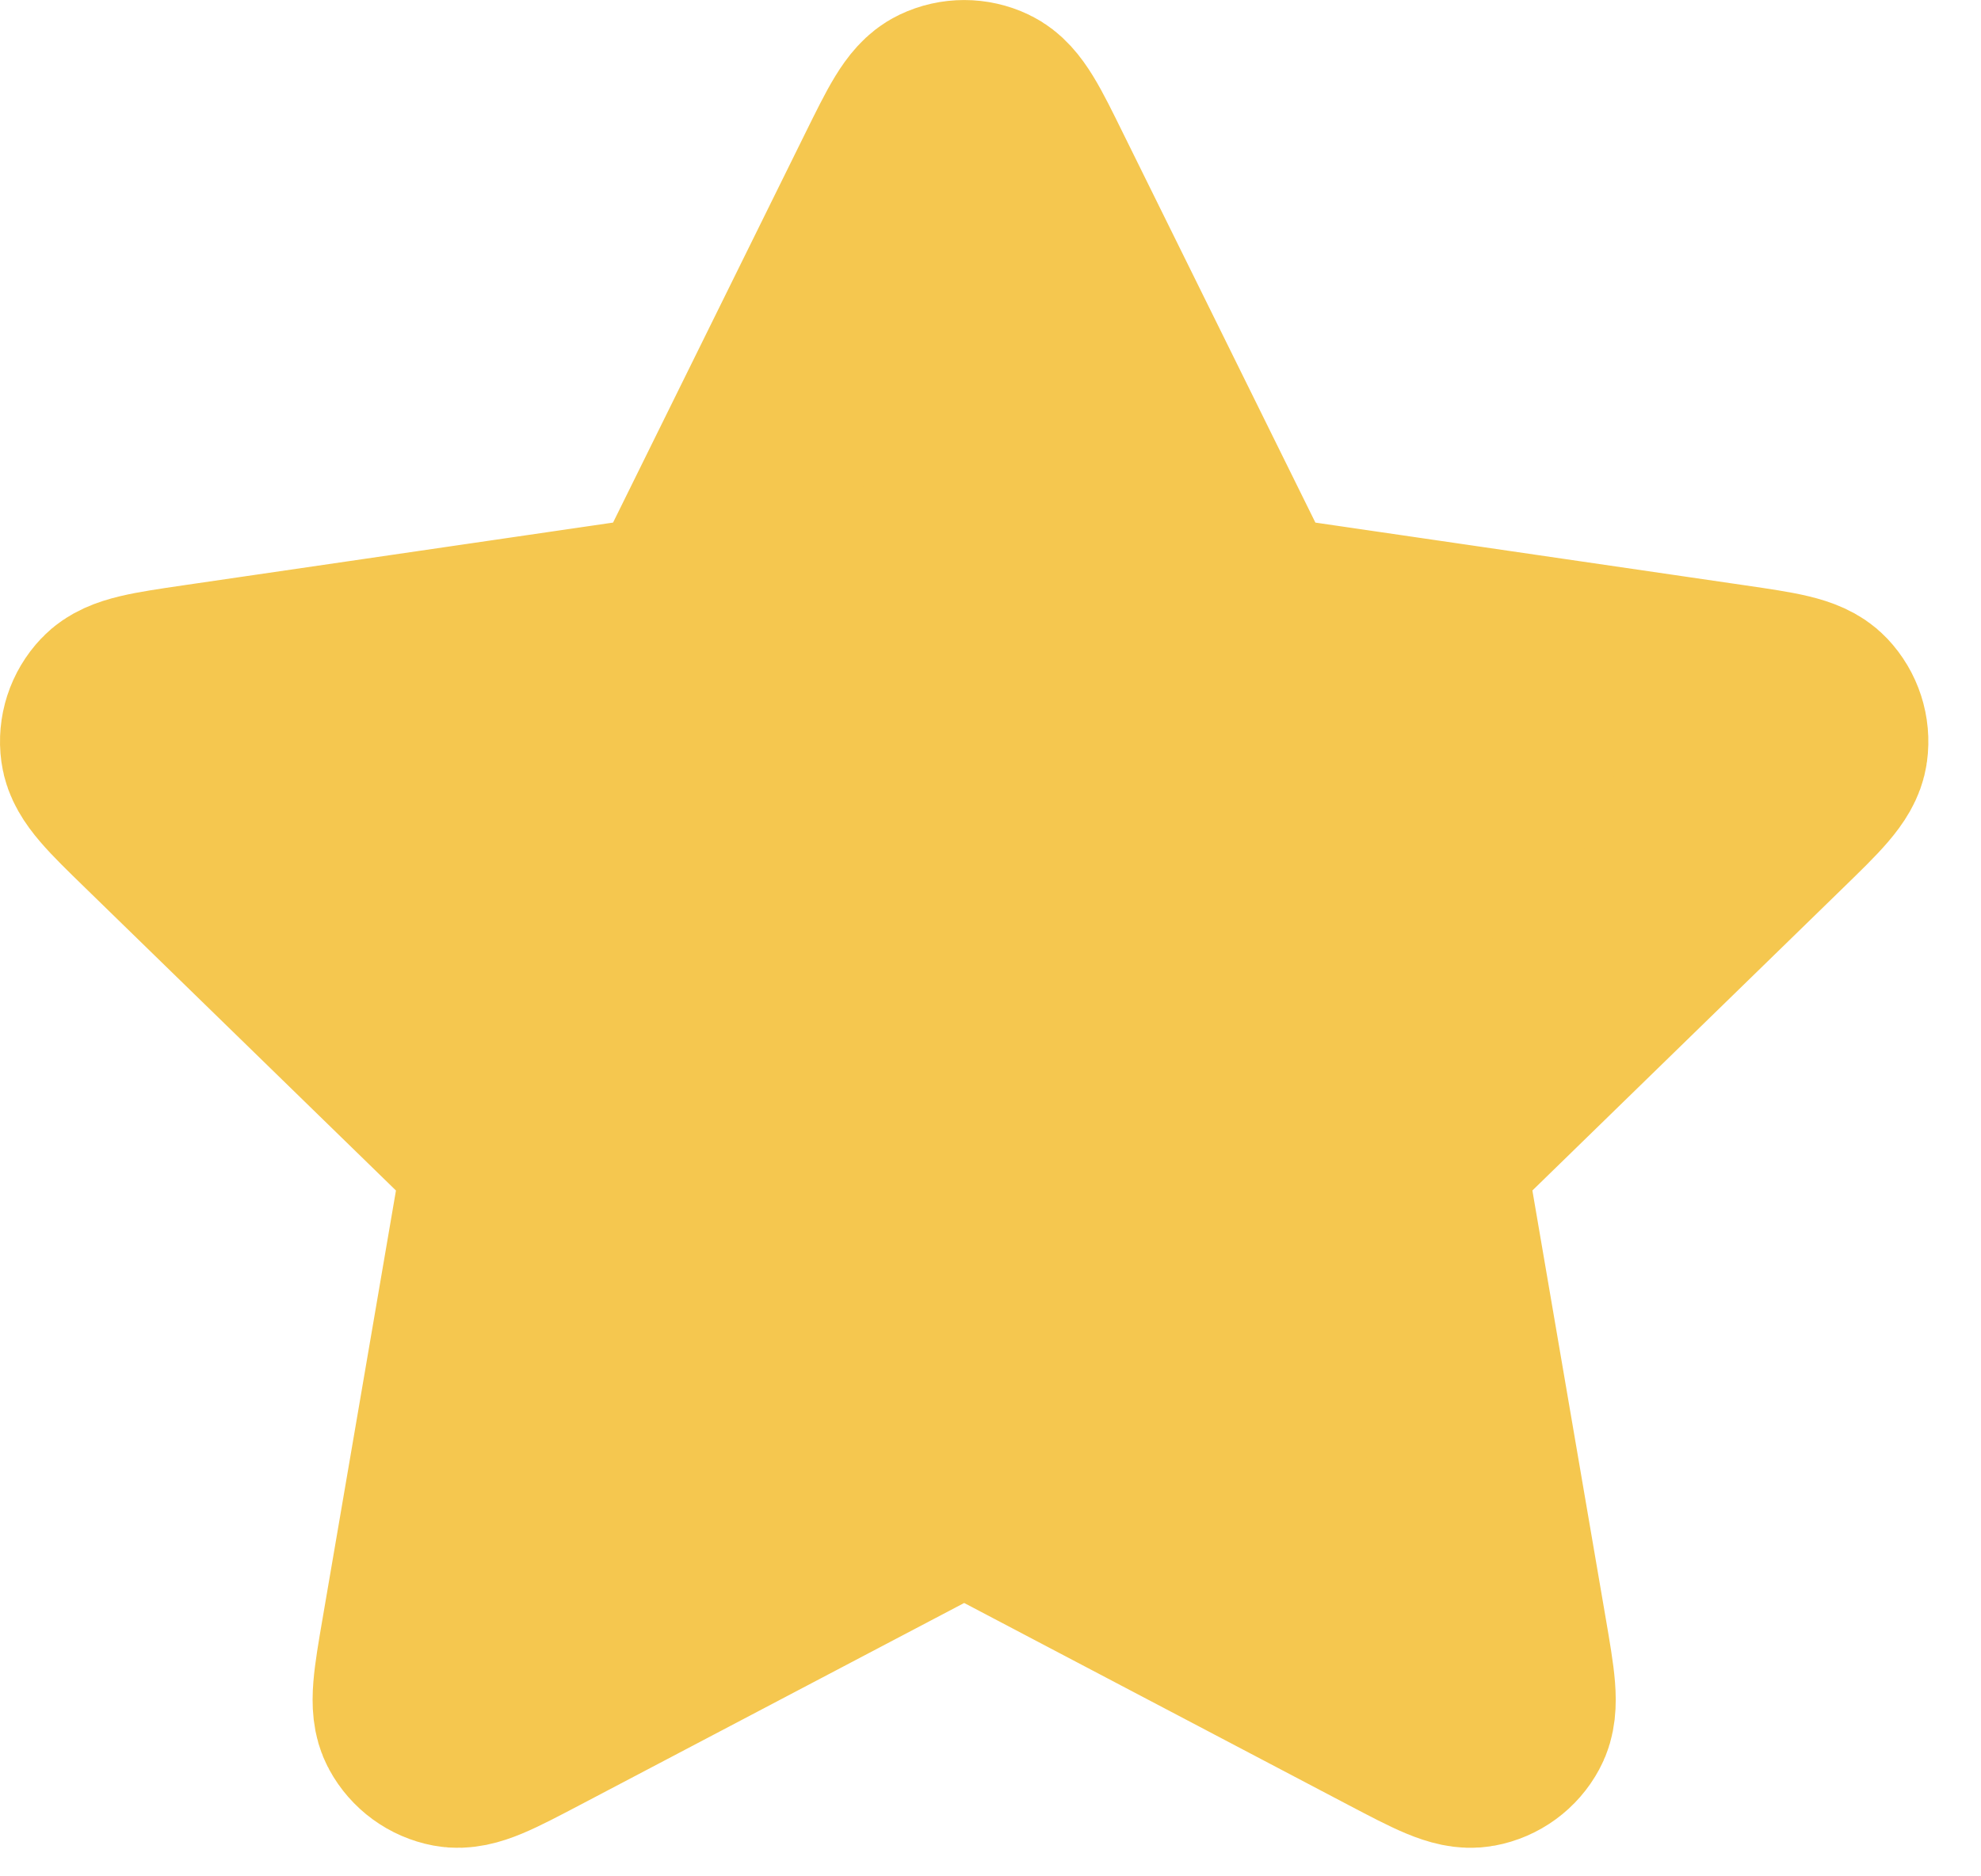 <?xml version="1.0" encoding="utf-8"?>
<svg xmlns="http://www.w3.org/2000/svg" fill="none" height="100%" overflow="visible" preserveAspectRatio="none" style="display: block;" viewBox="0 0 19 18" width="100%">
<path d="M8.62 1.721C8.822 1.312 8.922 1.108 9.059 1.043C9.178 0.986 9.317 0.986 9.436 1.043C9.573 1.108 9.674 1.312 9.875 1.721L11.789 5.597C11.848 5.718 11.878 5.778 11.921 5.825C11.96 5.866 12.006 5.9 12.057 5.924C12.115 5.951 12.182 5.96 12.315 5.98L16.595 6.605C17.046 6.671 17.271 6.704 17.375 6.814C17.466 6.91 17.509 7.042 17.491 7.172C17.471 7.323 17.308 7.482 16.982 7.799L13.886 10.815C13.79 10.909 13.742 10.956 13.71 11.012C13.683 11.061 13.665 11.116 13.658 11.172C13.651 11.235 13.662 11.302 13.685 11.434L14.415 15.693C14.492 16.143 14.531 16.367 14.458 16.5C14.396 16.616 14.284 16.698 14.154 16.722C14.005 16.75 13.803 16.643 13.399 16.431L9.573 14.419C9.454 14.357 9.395 14.325 9.332 14.313C9.276 14.302 9.219 14.302 9.163 14.313C9.101 14.325 9.041 14.357 8.922 14.419L5.096 16.431C4.692 16.643 4.491 16.75 4.341 16.722C4.212 16.698 4.1 16.616 4.037 16.5C3.964 16.367 4.003 16.143 4.08 15.693L4.81 11.434C4.833 11.302 4.844 11.235 4.837 11.172C4.83 11.116 4.812 11.061 4.785 11.012C4.754 10.956 4.705 10.909 4.609 10.815L1.513 7.799C1.187 7.482 1.024 7.323 1.004 7.172C0.986 7.042 1.029 6.91 1.12 6.814C1.224 6.704 1.45 6.671 1.9 6.605L6.18 5.98C6.313 5.96 6.38 5.951 6.438 5.924C6.489 5.9 6.535 5.866 6.574 5.825C6.617 5.778 6.647 5.718 6.707 5.597L8.62 1.721Z" fill="#F5C74F" id="Icon" stroke="#F5C74F" stroke-linecap="round" stroke-width="2"/>
</svg>